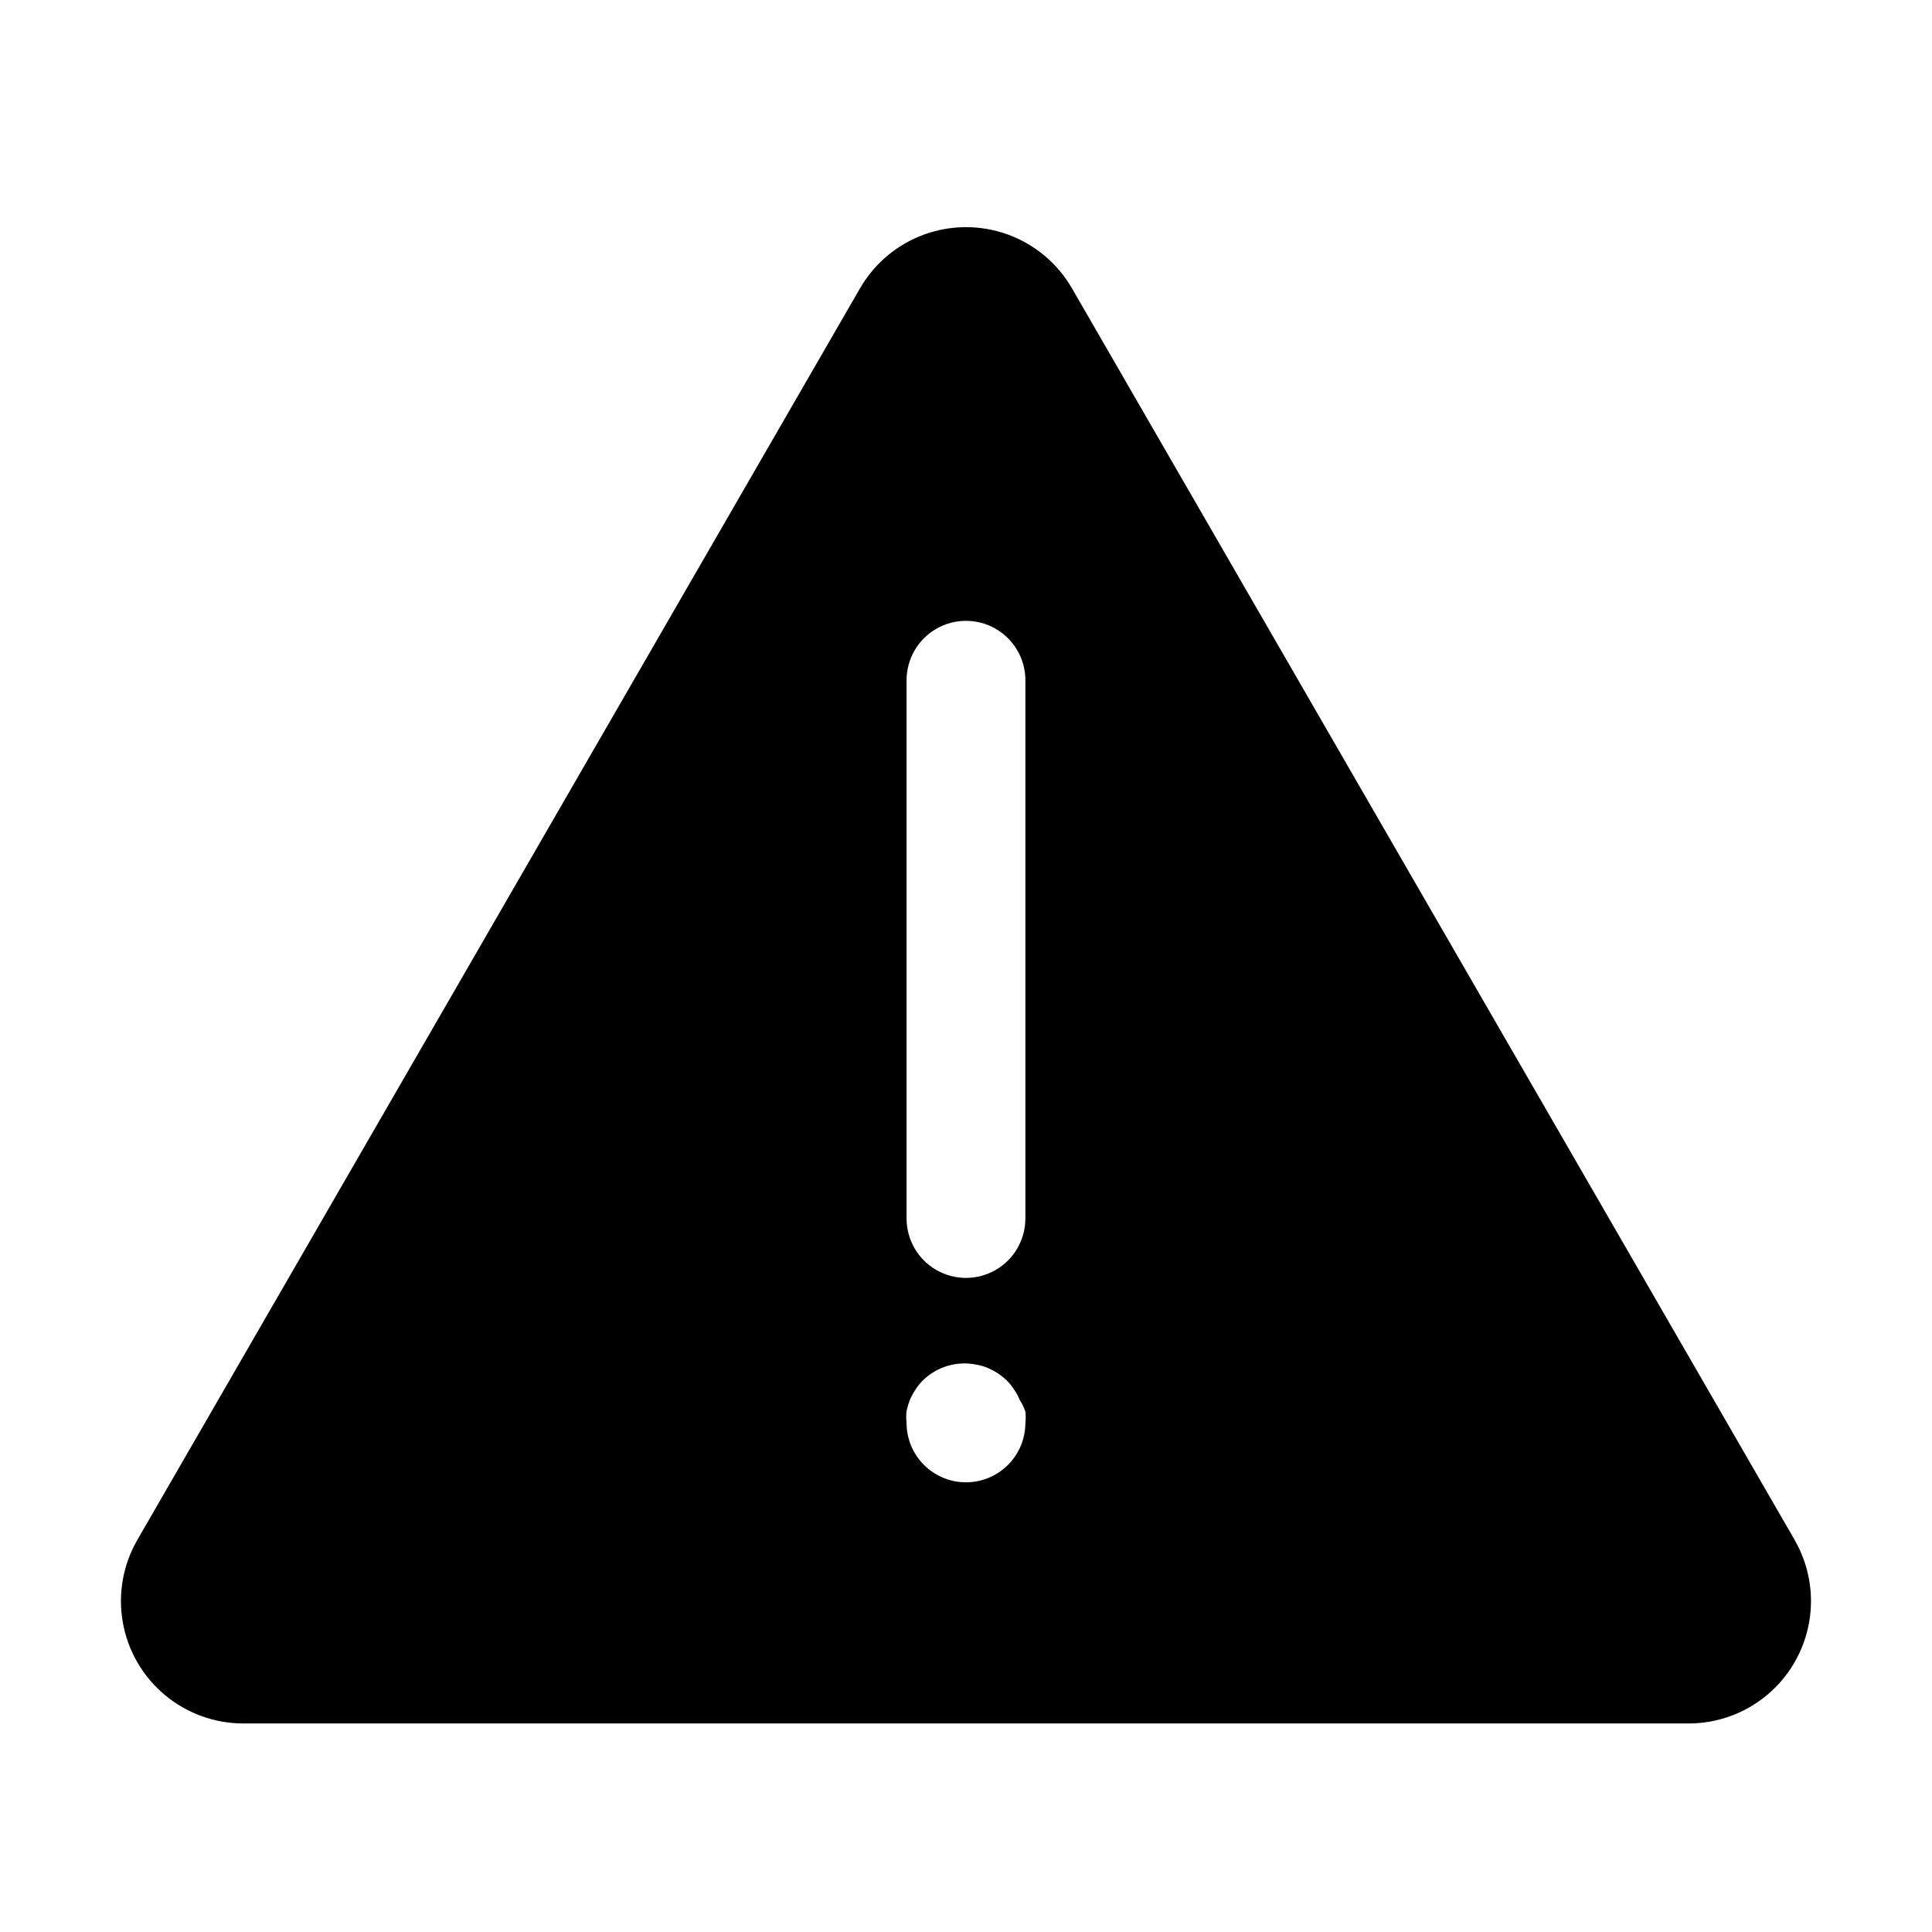 <?xml version="1.0" encoding="UTF-8"?>
<!-- Uploaded to: SVG Repo, www.svgrepo.com, Generator: SVG Repo Mixer Tools -->
<svg fill="#000000" width="800px" height="800px" version="1.1" viewBox="144 144 512 512" xmlns="http://www.w3.org/2000/svg">
 <path d="m619.55 552.01-191.45-331.57c-3.809-6.613-9.828-11.672-17-14.285-7.172-2.609-15.035-2.609-22.207 0-7.168 2.613-13.188 7.672-17 14.285l-191.45 331.57c-3.84 6.606-5.223 14.359-3.906 21.887 1.316 7.527 5.25 14.348 11.105 19.258 5.859 4.914 13.262 7.598 20.902 7.582h382.89c7.644 0.016 15.047-2.668 20.902-7.582 5.856-4.91 9.789-11.73 11.105-19.258 1.32-7.527-0.062-15.281-3.902-21.887zm-208.38-19.84c-2.957 2.981-6.981 4.66-11.176 4.66-4.199 0-8.223-1.68-11.18-4.66-2.93-2.949-4.57-6.941-4.566-11.098-0.121-1.047-0.121-2.102 0-3.148 0.215-0.992 0.504-1.965 0.867-2.914 0.418-0.957 0.918-1.879 1.496-2.754 0.539-0.855 1.172-1.645 1.887-2.363 3.742-3.711 9.09-5.305 14.25-4.25 1.027 0.168 2.031 0.461 2.992 0.867 0.93 0.391 1.828 0.867 2.676 1.418 0.867 0.586 1.684 1.242 2.441 1.965 0.715 0.719 1.348 1.508 1.887 2.363 0.605 0.855 1.109 1.781 1.496 2.754 0.625 0.957 1.129 1.988 1.496 3.07 0.121 1.047 0.121 2.102 0 3.148-0.039 4.106-1.676 8.031-4.566 10.941zm4.566-65.258c0 5.625-3 10.824-7.871 13.637s-10.875 2.812-15.746 0-7.871-8.012-7.871-13.637v-142.64c0-5.625 3-10.82 7.871-13.633s10.875-2.812 15.746 0 7.871 8.008 7.871 13.633z"/>
</svg>